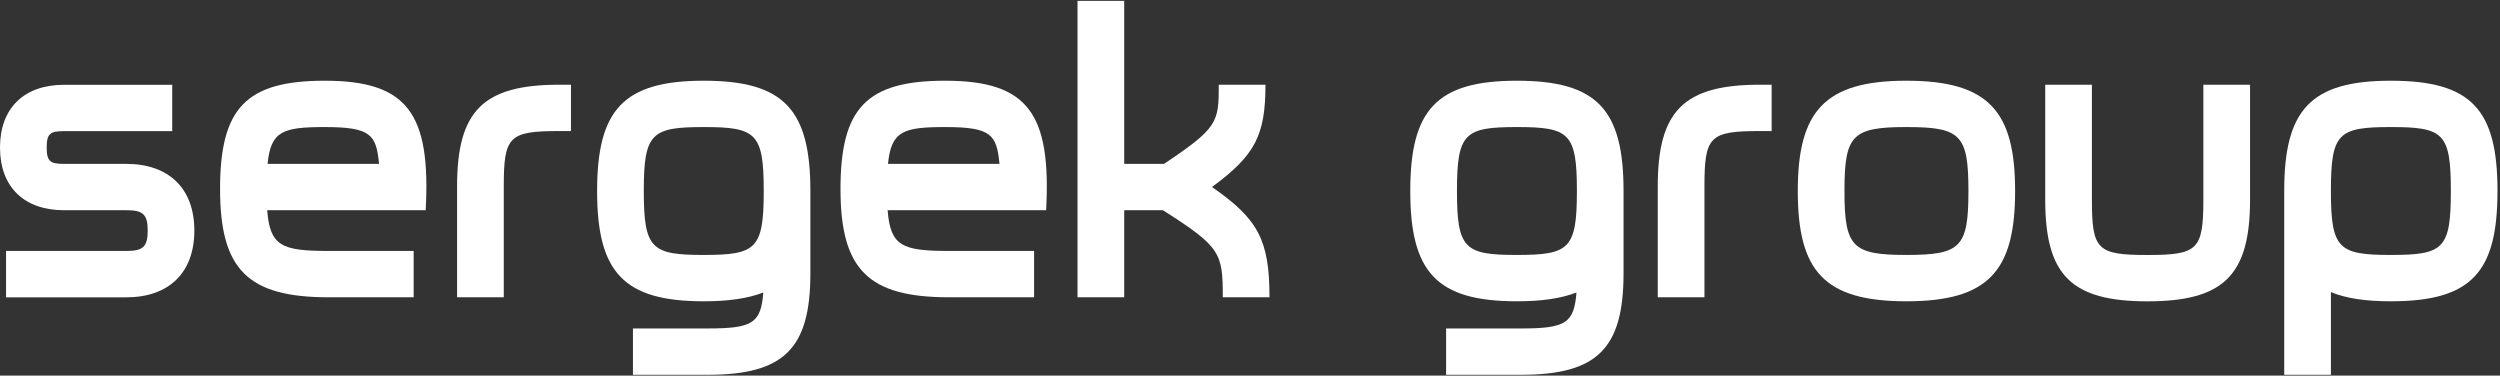 <svg width="599" height="90" viewBox="0 0 599 90" fill="none" xmlns="http://www.w3.org/2000/svg">
<rect x="0" y="0" width="599" height="90" fill="#333333" stroke="none"/>
<path d="M1.453 60.127H30.274C34.234 60.127 35.391 59.169 35.391 55.248C35.391 51.326 34.234 50.368 30.274 50.368H15.331C5.793 50.368 0 44.817 0 35.343C0 25.87 5.793 20.318 15.331 20.318H41.265V31.422H15.331C12.056 31.422 11.186 31.992 11.186 35.343C11.186 38.695 12.056 39.265 15.331 39.265H30.274C40.395 39.265 46.567 45.102 46.567 55.248C46.567 65.393 40.395 71.24 30.274 71.24H1.453V60.137V60.127Z" fill="white"/>
<path d="M64.017 50.358C64.692 58.976 67.486 60.127 78.764 60.127H99.111V71.23H78.764C59.391 71.23 52.728 64.629 52.728 45.285C52.728 25.941 58.899 19.34 77.792 19.34C97.657 19.34 103.245 27.194 101.997 50.358H64.006H64.017ZM90.821 39.255C90.145 32.267 88.886 30.444 77.802 30.444C67.773 30.444 64.886 31.401 64.109 39.255H90.821Z" fill="white"/>
<path d="M120.705 71.23H109.519V44.613C109.519 26.522 115.783 20.298 134.01 20.298H136.804V31.401H134.01C121.954 31.401 120.705 32.644 120.705 44.613V71.23Z" fill="white"/>
<path d="M168.623 72.188C149.341 72.188 143.068 65.2 143.068 45.764C143.068 26.328 149.341 19.34 168.623 19.34C187.905 19.34 194.168 26.328 194.168 45.764V65.485C194.168 83.576 187.802 89.8 169.585 89.8H151.654V78.697H169.585C180.29 78.697 182.317 77.454 182.89 70.079C179.226 71.515 174.498 72.188 168.623 72.188ZM154.254 45.764C154.254 59.648 156.086 61.084 168.623 61.084C181.16 61.084 182.992 59.648 182.992 45.764C182.992 31.88 181.16 30.444 168.623 30.444C156.086 30.444 154.254 31.88 154.254 45.764Z" fill="white"/>
<path d="M212.672 50.358C213.348 58.976 216.142 60.127 227.42 60.127H247.766V71.23H227.42C208.046 71.23 201.384 64.629 201.384 45.285C201.384 25.941 207.555 19.34 226.448 19.34C246.313 19.34 251.901 27.194 250.652 50.358H212.662H212.672ZM239.476 39.255C238.801 32.267 237.542 30.444 226.458 30.444C216.428 30.444 213.542 31.401 212.764 39.255H239.476Z" fill="white"/>
<path d="M269.361 0.2V39.255H278.91C291.826 30.637 292.02 29.303 292.02 20.298H303.206C303.206 32.45 300.699 37.238 290.383 44.806C301.467 52.467 304.168 57.539 304.168 71.23H292.982C292.982 60.606 292.501 59.169 278.613 50.358H269.361V71.23H258.175V0.2H269.361Z" fill="white"/>
<path d="M363.457 72.188C344.175 72.188 337.901 65.2 337.901 45.764C337.901 26.328 344.175 19.34 363.457 19.34C382.738 19.34 389.002 26.328 389.002 45.764V65.485C389.002 83.576 382.636 89.8 364.419 89.8H346.488V78.697H364.419C375.124 78.697 377.15 77.454 377.724 70.079C374.06 71.515 369.331 72.188 363.457 72.188ZM349.088 45.764C349.088 59.648 350.919 61.084 363.457 61.084C375.994 61.084 377.826 59.648 377.826 45.764C377.826 31.88 375.994 30.444 363.457 30.444C350.919 30.444 349.088 31.88 349.088 45.764Z" fill="white"/>
<path d="M408.386 71.23H397.2V44.613C397.2 26.522 403.473 20.298 421.691 20.298H424.485V31.401H421.691C409.645 31.401 408.386 32.644 408.386 44.613V71.23Z" fill="white"/>
<path d="M456.785 19.34C476.548 19.34 482.821 26.715 482.821 45.764C482.821 64.813 476.558 72.188 456.785 72.188C437.012 72.188 430.748 64.915 430.748 45.764C430.748 26.613 437.206 19.34 456.785 19.34ZM456.785 61.084C469.803 61.084 471.635 59.261 471.635 45.764C471.635 32.267 469.803 30.444 456.785 30.444C443.767 30.444 441.935 32.359 441.935 45.764C441.935 59.169 443.767 61.084 456.785 61.084Z" fill="white"/>
<path d="M527.925 20.308H539.111V47.883C539.111 65.974 532.745 72.198 514.528 72.198C496.31 72.198 490.037 65.974 490.037 47.883V20.308H501.223V47.883C501.223 59.852 502.472 61.095 514.528 61.095C526.584 61.095 527.925 59.852 527.925 47.883V20.308Z" fill="white"/>
<path d="M572.854 19.34C592.228 19.34 598.399 26.328 598.399 45.764C598.399 65.2 592.228 72.188 572.854 72.188C566.877 72.188 562.149 71.515 558.485 69.987V89.8H547.299V45.764C547.299 26.328 553.572 19.34 572.854 19.34ZM572.854 61.084C585.483 61.084 587.223 59.648 587.223 45.764C587.223 31.88 585.483 30.444 572.854 30.444C560.225 30.444 558.485 31.88 558.485 45.764C558.485 59.648 560.317 61.084 572.854 61.084Z" fill="white"/>
</svg>
